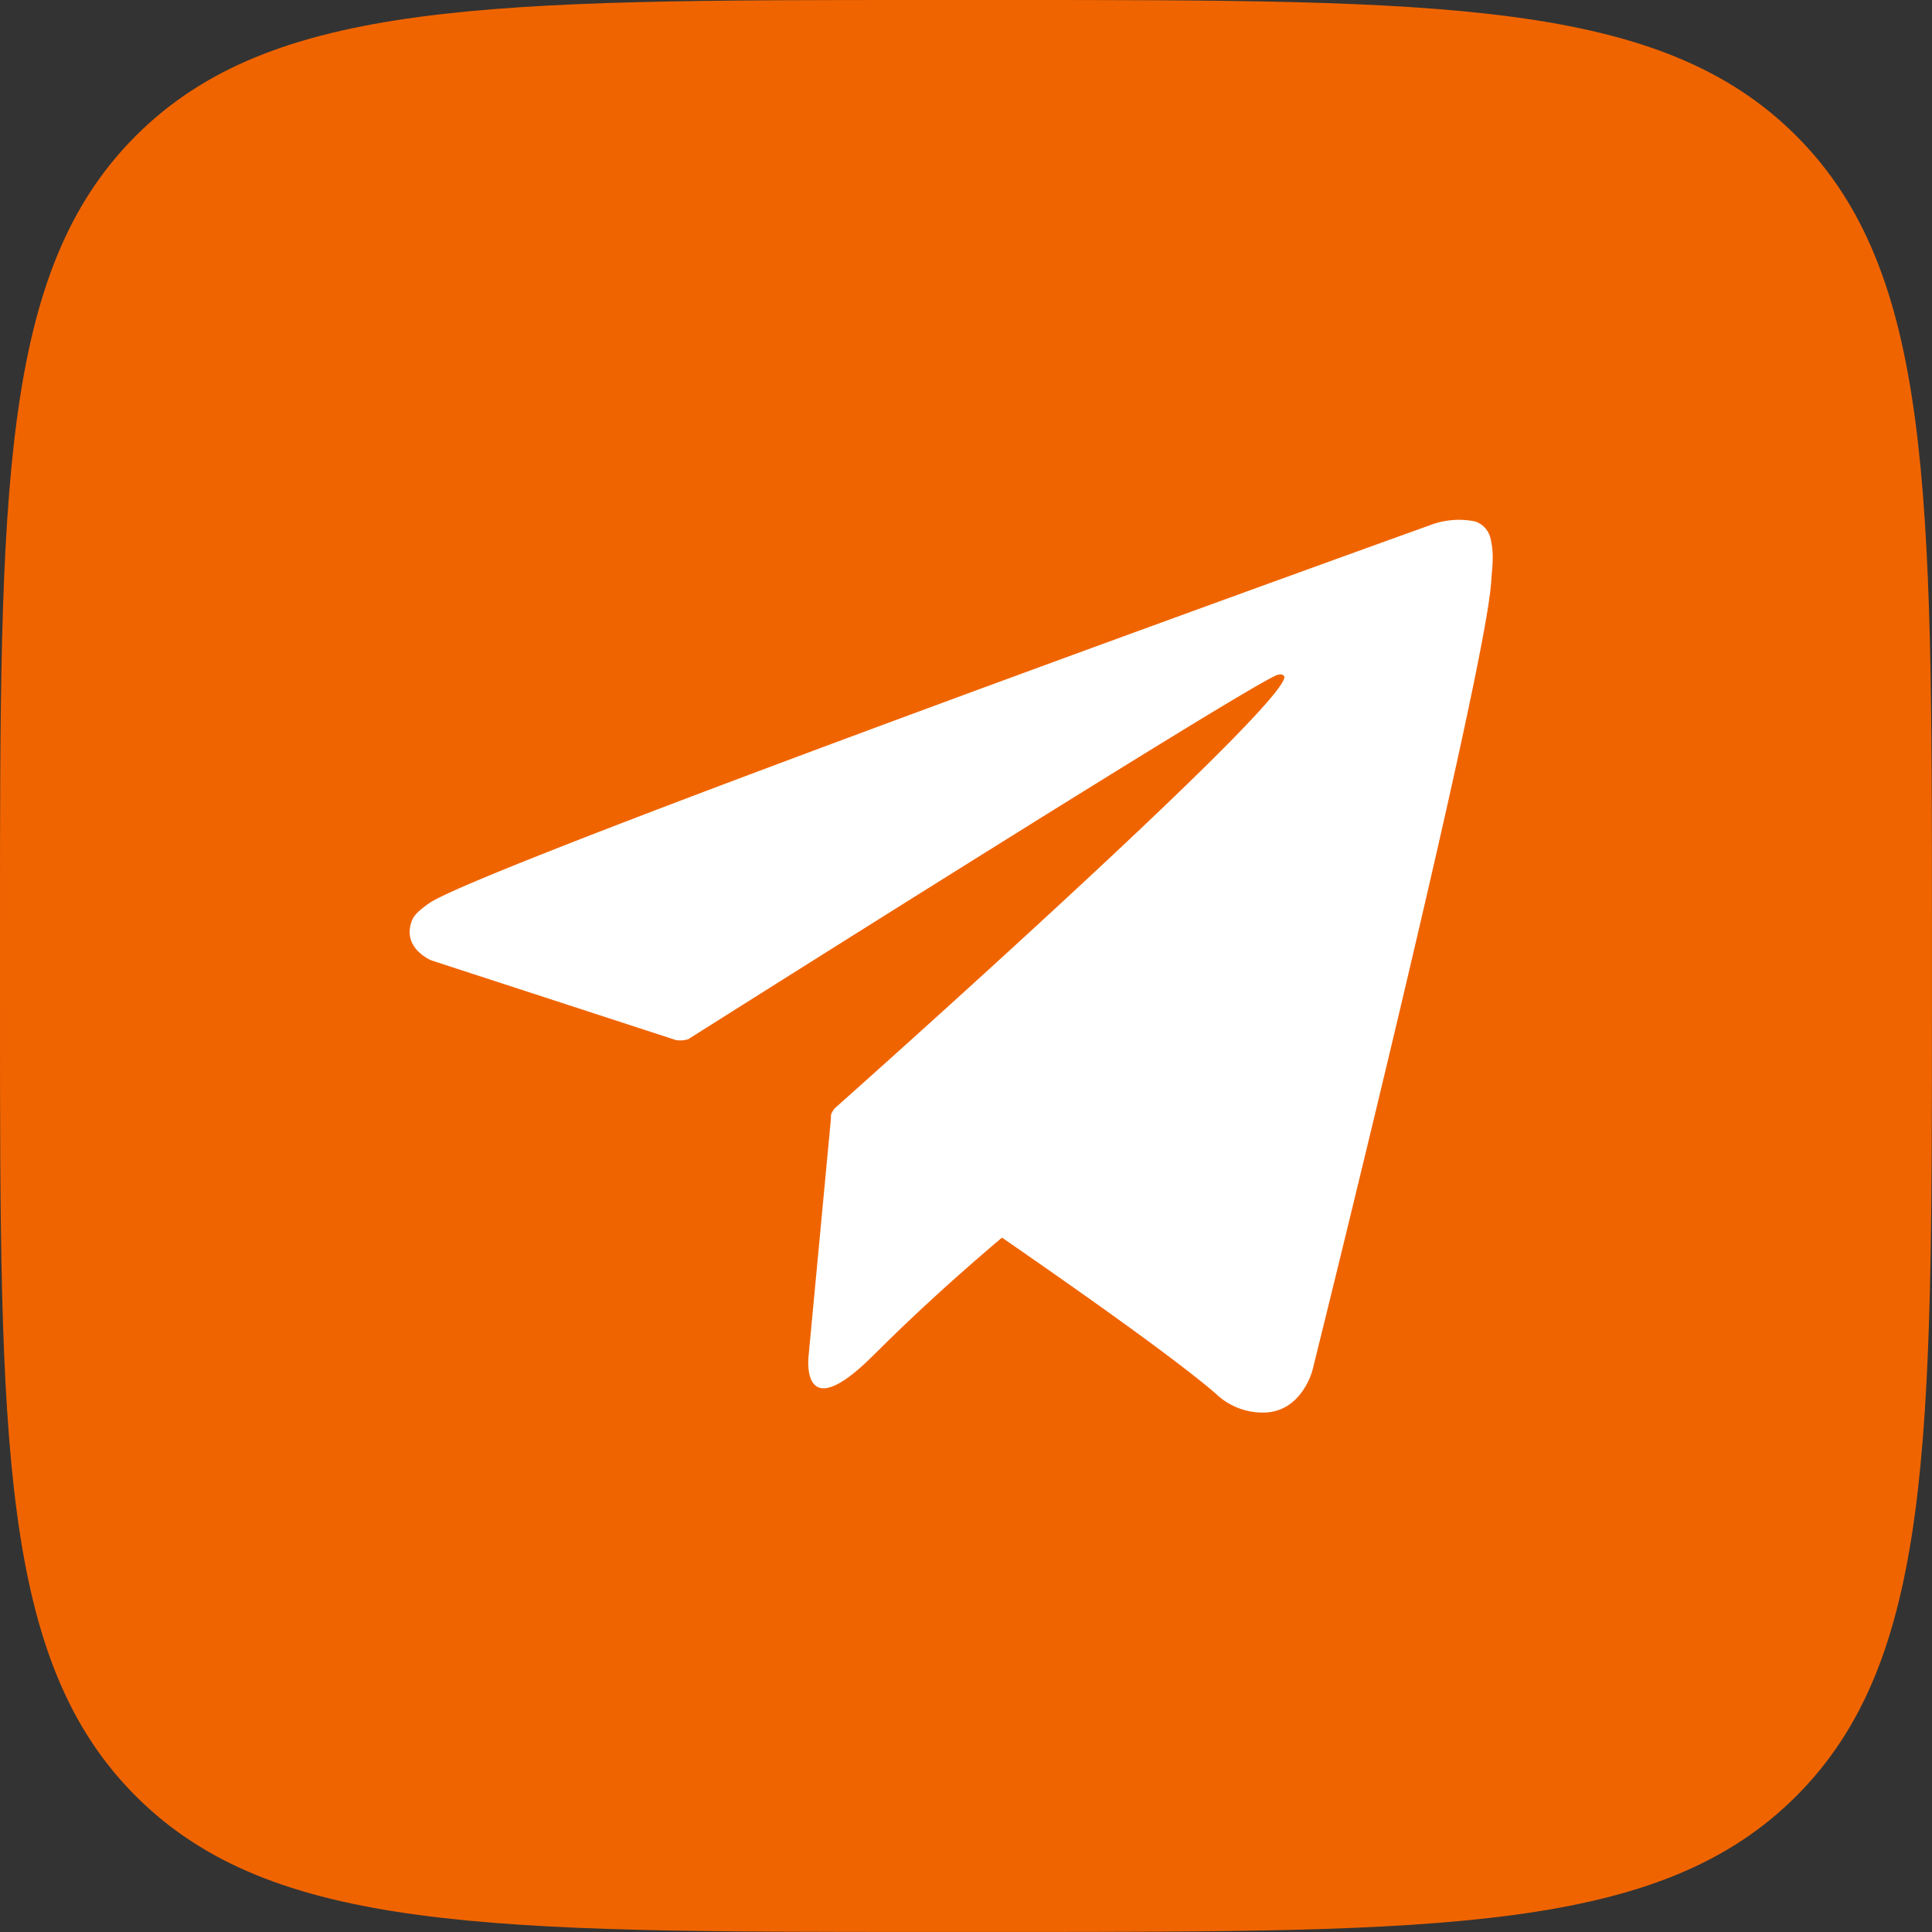 <svg id="Сгруппировать_223" data-name="Сгруппировать 223" xmlns="http://www.w3.org/2000/svg" width="38.301" height="38.301" viewBox="0 0 38.301 38.301">
  <rect x="0" y="0" width="38.301" height="38.301" fill="#333333" stroke="none"/>
  <g id="VK_Compact_Logo" transform="translate(0 0)">
    <path id="Контур_73" data-name="Контур 73" d="M0,18.385c0-8.667,0-13,2.692-15.692S9.718,0,18.385,0h1.532c8.667,0,13,0,15.692,2.692S38.3,9.718,38.3,18.385v1.532c0,8.667,0,13-2.692,15.692S28.583,38.3,19.917,38.3H18.385c-8.667,0-13,0-15.692-2.692S0,28.583,0,19.917Z" fill="#f06400"/>
  </g>
  <g id="Сгруппировать_5" data-name="Сгруппировать 5" transform="translate(8.121 10.295)">
    <path id="Контур_22" data-name="Контур 22" d="M-173.214,138.878l-.453,4.809s-.189,1.474,1.284,0,2.884-2.61,2.884-2.61" transform="translate(181.577 -127.114)" fill="#fff"/>
    <path id="Контур_23" data-name="Контур 23" d="M-216.118,78.151l-4.849-1.58s-.579-.235-.393-.768c.038-.11.116-.2.348-.364,1.074-.749,19.887-7.511,19.887-7.511a1.6,1.6,0,0,1,.844-.06.458.458,0,0,1,.312.34,1.552,1.552,0,0,1,.042.428c0,.125-.017.24-.028.421C-200.069,70.906-203.5,84.7-203.5,84.7s-.205.807-.94.835a1.346,1.346,0,0,1-.981-.379c-1.442-1.241-6.428-4.591-7.529-5.328a.21.21,0,0,1-.09-.149c-.015-.078.069-.174.069-.174s8.681-7.716,8.912-8.526c.018-.063-.05-.094-.14-.066-.577.212-10.571,6.524-11.674,7.22A.532.532,0,0,1-216.118,78.151Z" transform="translate(221.397 -67.827)" fill="#fff"/>
  </g>
</svg>
